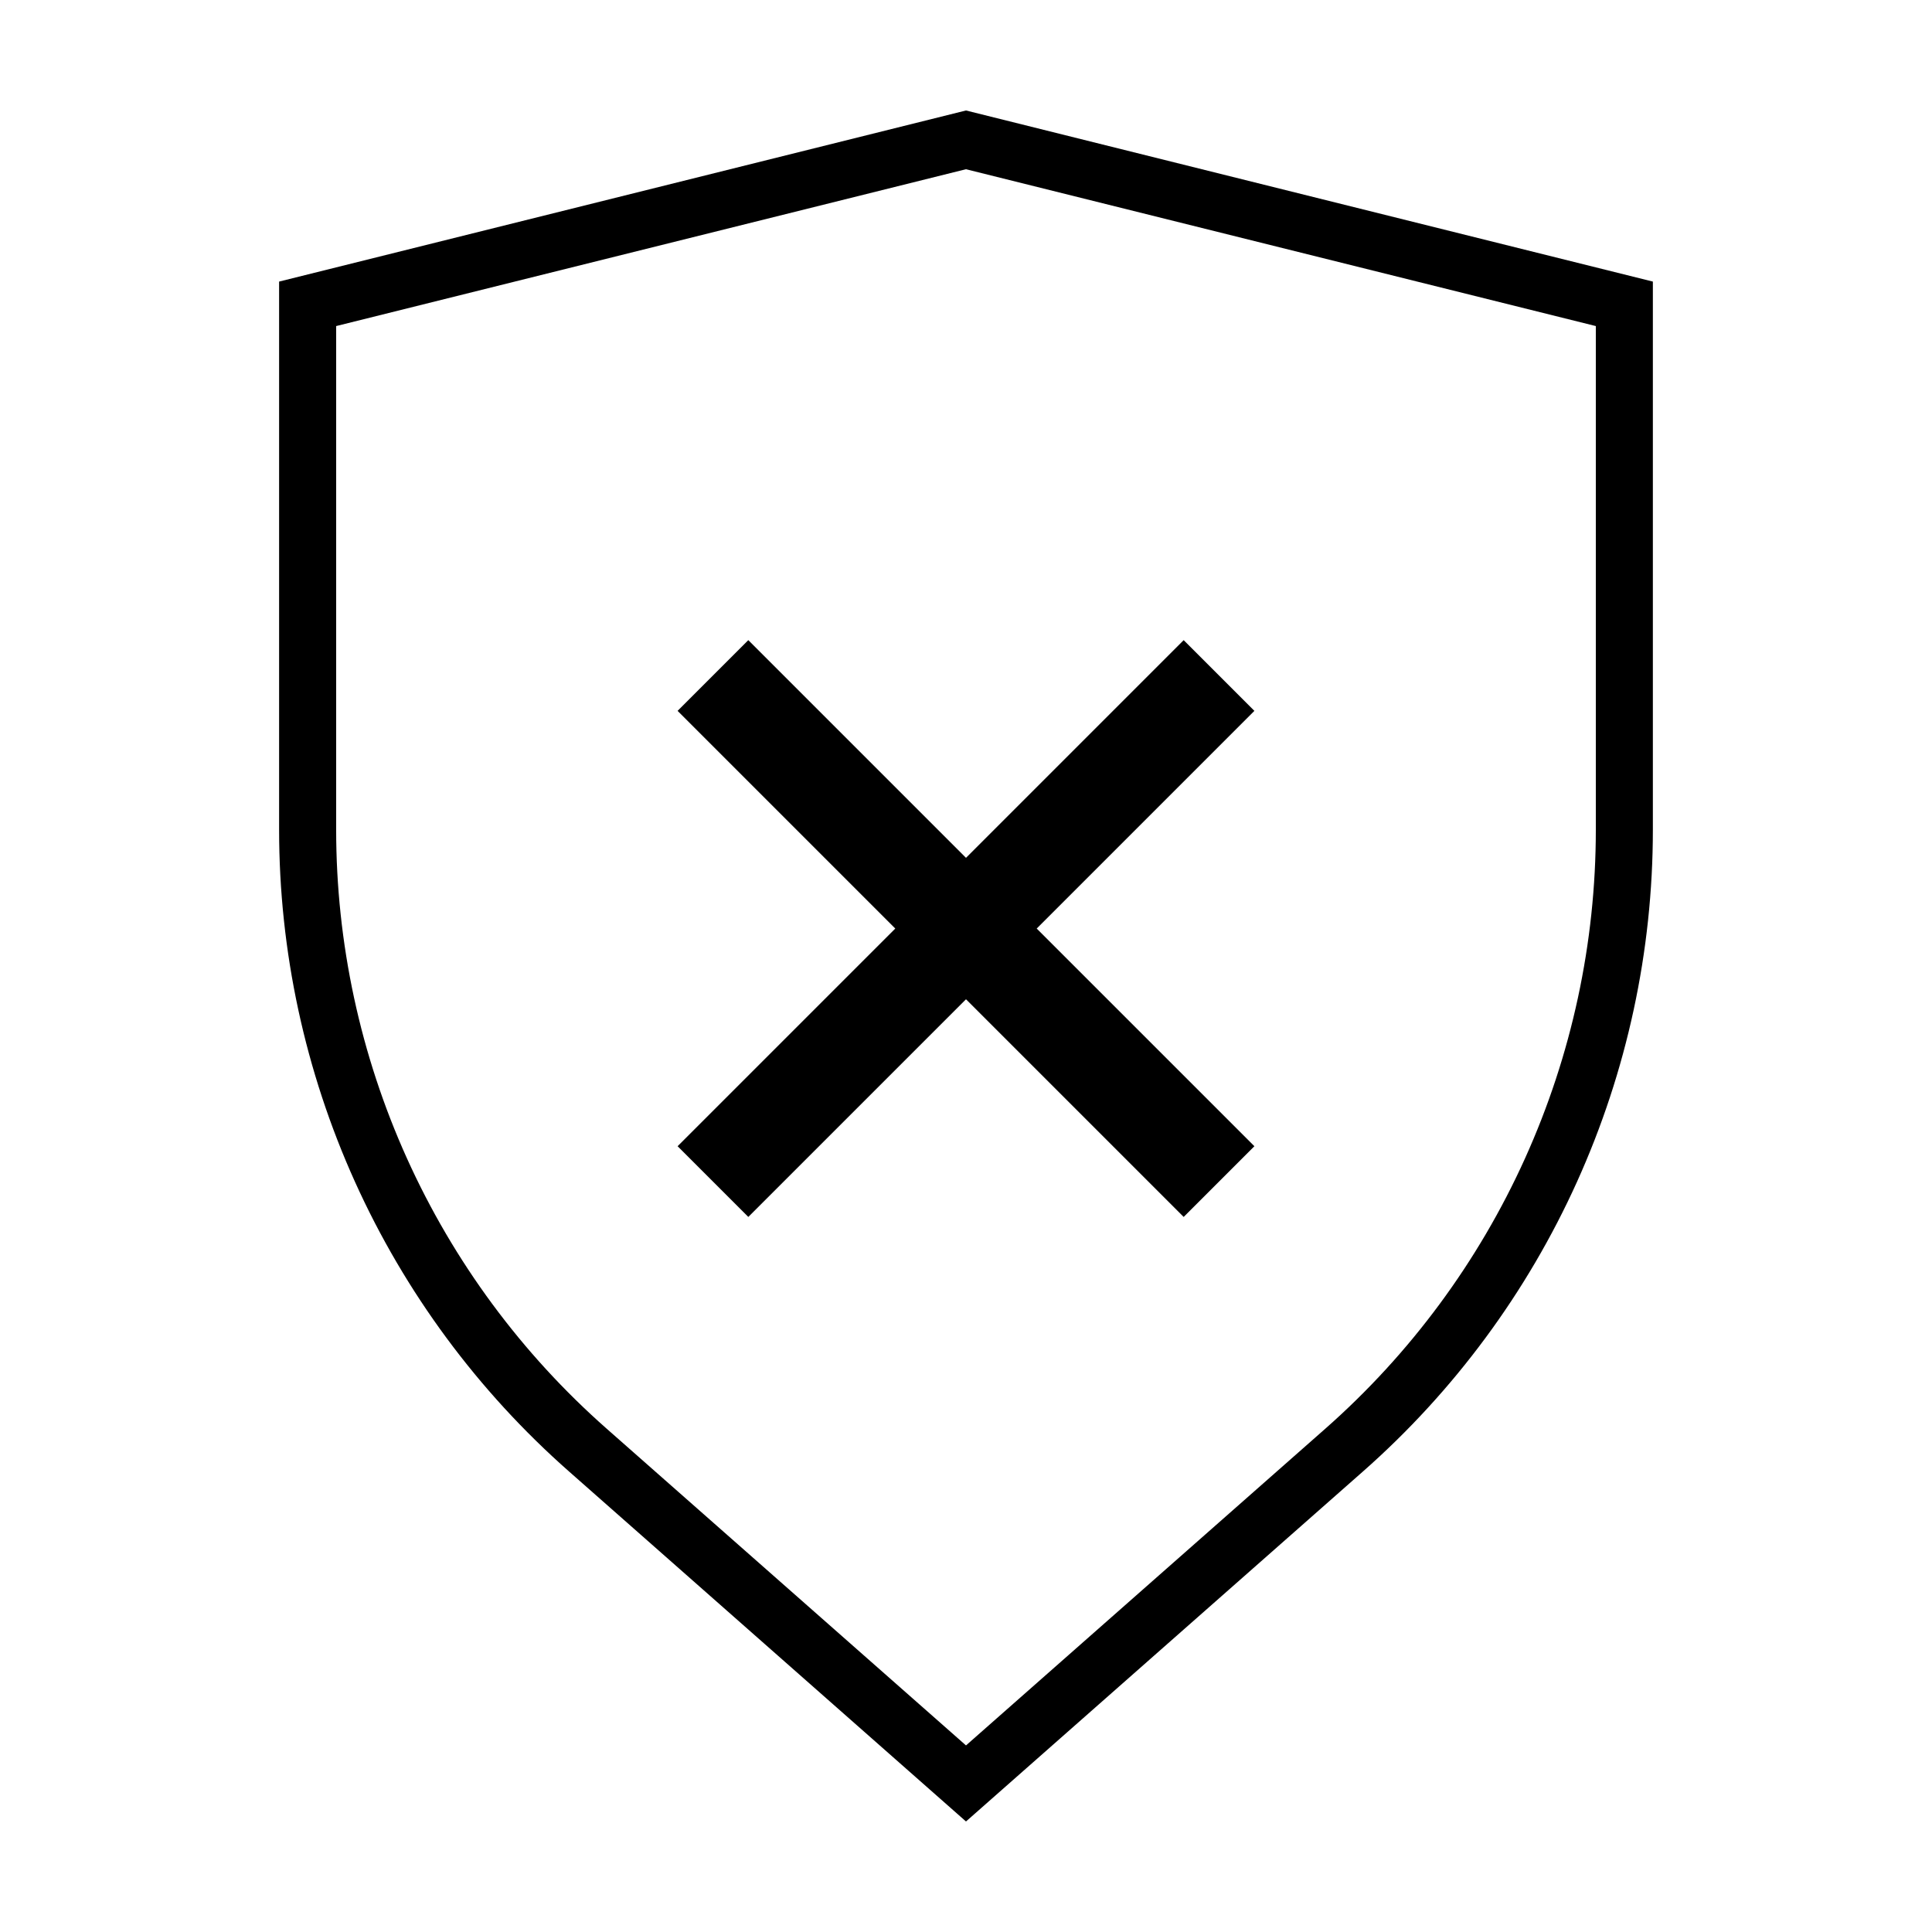 <?xml version="1.0" encoding="UTF-8"?>
<!-- Uploaded to: ICON Repo, www.svgrepo.com, Generator: ICON Repo Mixer Tools -->
<svg fill="#000000" width="800px" height="800px" version="1.1" viewBox="144 144 512 512" xmlns="http://www.w3.org/2000/svg">
 <g>
  <path d="m400 188.85 166.91 41.562v133.46c0 30.035-6.391 59.723-18.754 87.094-12.359 27.371-30.406 51.801-52.938 71.656l-95.219 83.934-95.223-83.934c-22.531-19.855-40.578-44.285-52.938-71.656s-18.754-57.059-18.754-87.094v-133.46l166.91-41.566m0-15.566-182.03 45.344v145.25c0 32.18 6.856 63.988 20.102 93.316 13.246 29.324 32.586 55.496 56.73 76.77l105.2 92.75 105.2-92.75c24.141-21.273 43.48-47.445 56.727-76.77 13.25-29.328 20.102-61.137 20.102-93.316v-145.25z"/>
  <path d="m323.57 447.76 57.688-57.684-57.688-57.688 18.742-18.742 57.688 57.688 57.684-57.688 18.742 18.742-57.688 57.688 57.688 57.684-18.742 18.742-57.684-57.684-57.688 57.684z"/>
 </g>
</svg>
